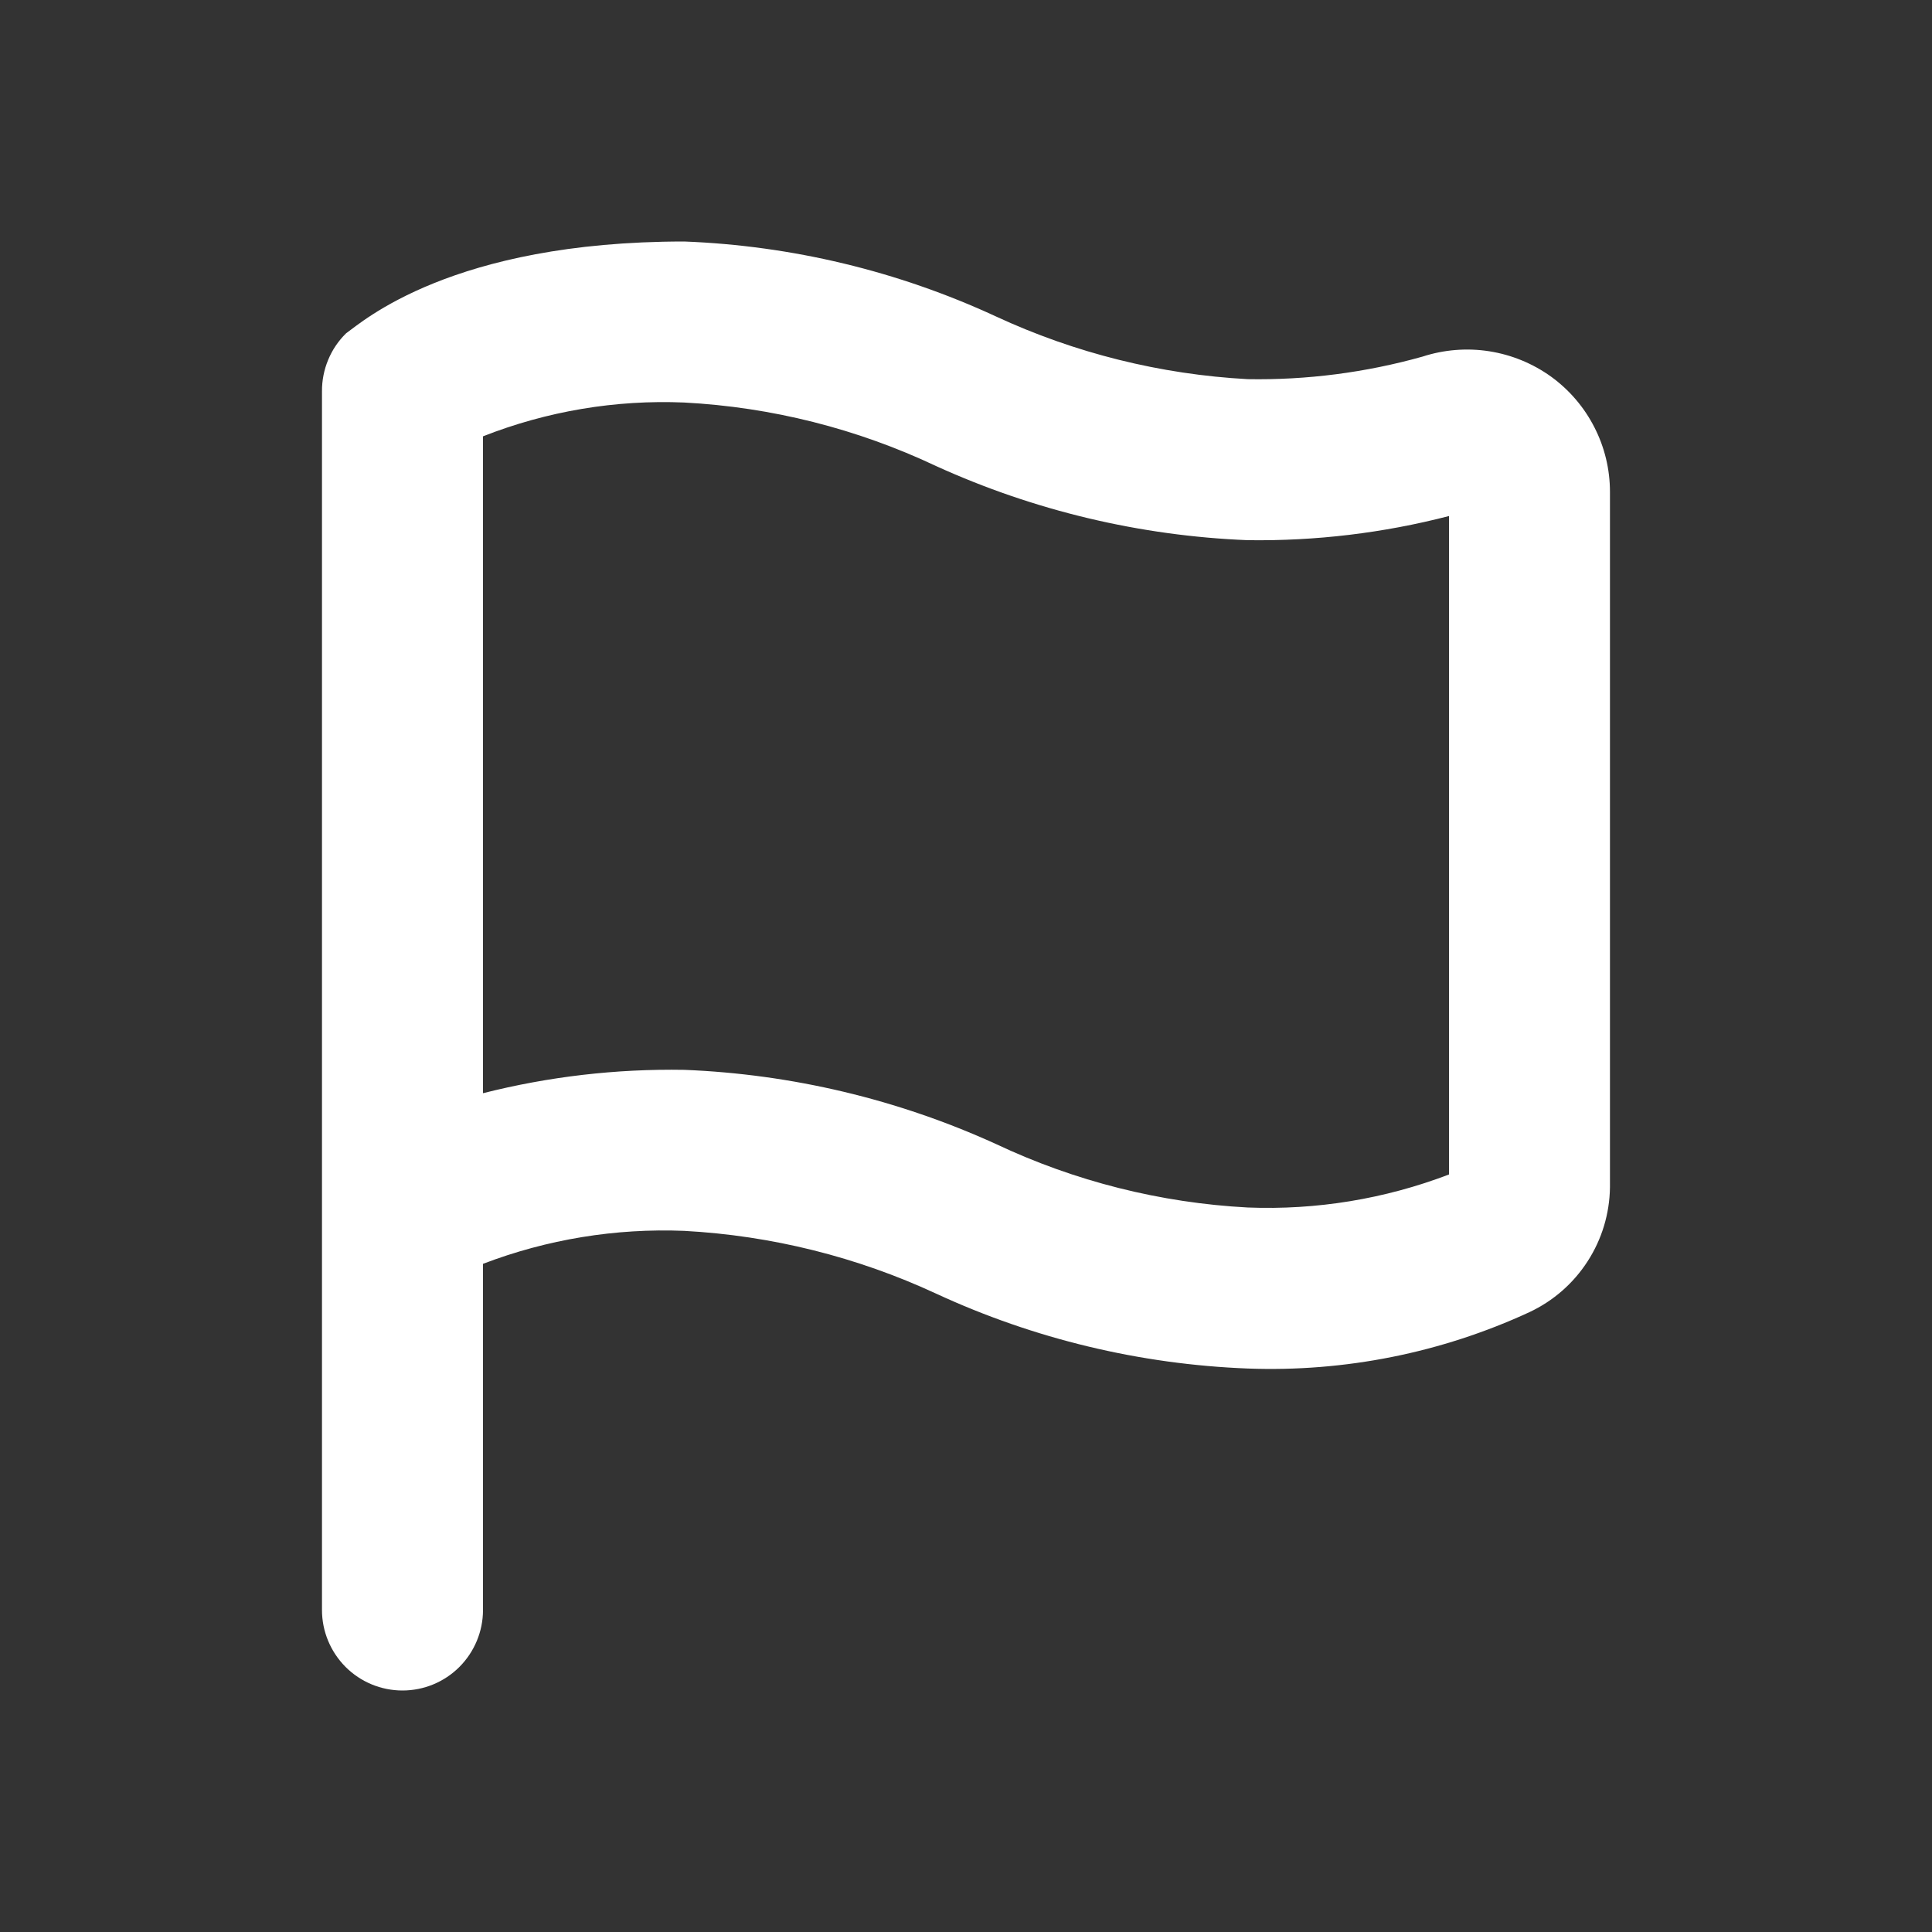 <svg width="32" height="32" viewBox="0 0 32 32" fill="none" xmlns="http://www.w3.org/2000/svg">
<rect x="0" y="0" width="32" height="32" fill="#333333" stroke="none"/>
<path d="M25.693 6.24C25.389 6.021 25.037 5.876 24.666 5.818C24.296 5.76 23.916 5.791 23.56 5.907C22.619 6.171 21.644 6.297 20.666 6.28C19.222 6.202 17.805 5.849 16.493 5.24C14.872 4.49 13.118 4.069 11.333 4C7.48 4 6 5.333 5.733 5.52C5.605 5.645 5.504 5.794 5.436 5.959C5.367 6.124 5.332 6.301 5.333 6.48V26.667C5.333 27.02 5.474 27.359 5.724 27.61C5.974 27.86 6.313 28 6.666 28C7.02 28 7.359 27.86 7.609 27.61C7.859 27.359 8 27.02 8 26.667V20.933C9.062 20.527 10.196 20.341 11.333 20.387C12.778 20.465 14.194 20.818 15.506 21.427C17.128 22.177 18.881 22.598 20.666 22.667C22.274 22.727 23.873 22.408 25.333 21.733C25.727 21.548 26.06 21.257 26.296 20.891C26.532 20.526 26.66 20.102 26.666 19.667V8.147C26.666 7.775 26.578 7.408 26.408 7.077C26.239 6.745 25.994 6.459 25.693 6.24ZM24 19.453C22.937 19.859 21.803 20.045 20.666 20C19.22 19.923 17.802 19.566 16.493 18.947C14.869 18.208 13.116 17.791 11.333 17.72C10.21 17.701 9.089 17.831 8 18.107V7.227C9.06 6.81 10.195 6.619 11.333 6.667C12.779 6.743 14.197 7.101 15.506 7.72C17.131 8.459 18.883 8.876 20.666 8.947C21.79 8.963 22.912 8.829 24 8.547V19.453Z" fill="white"/>
</svg>
